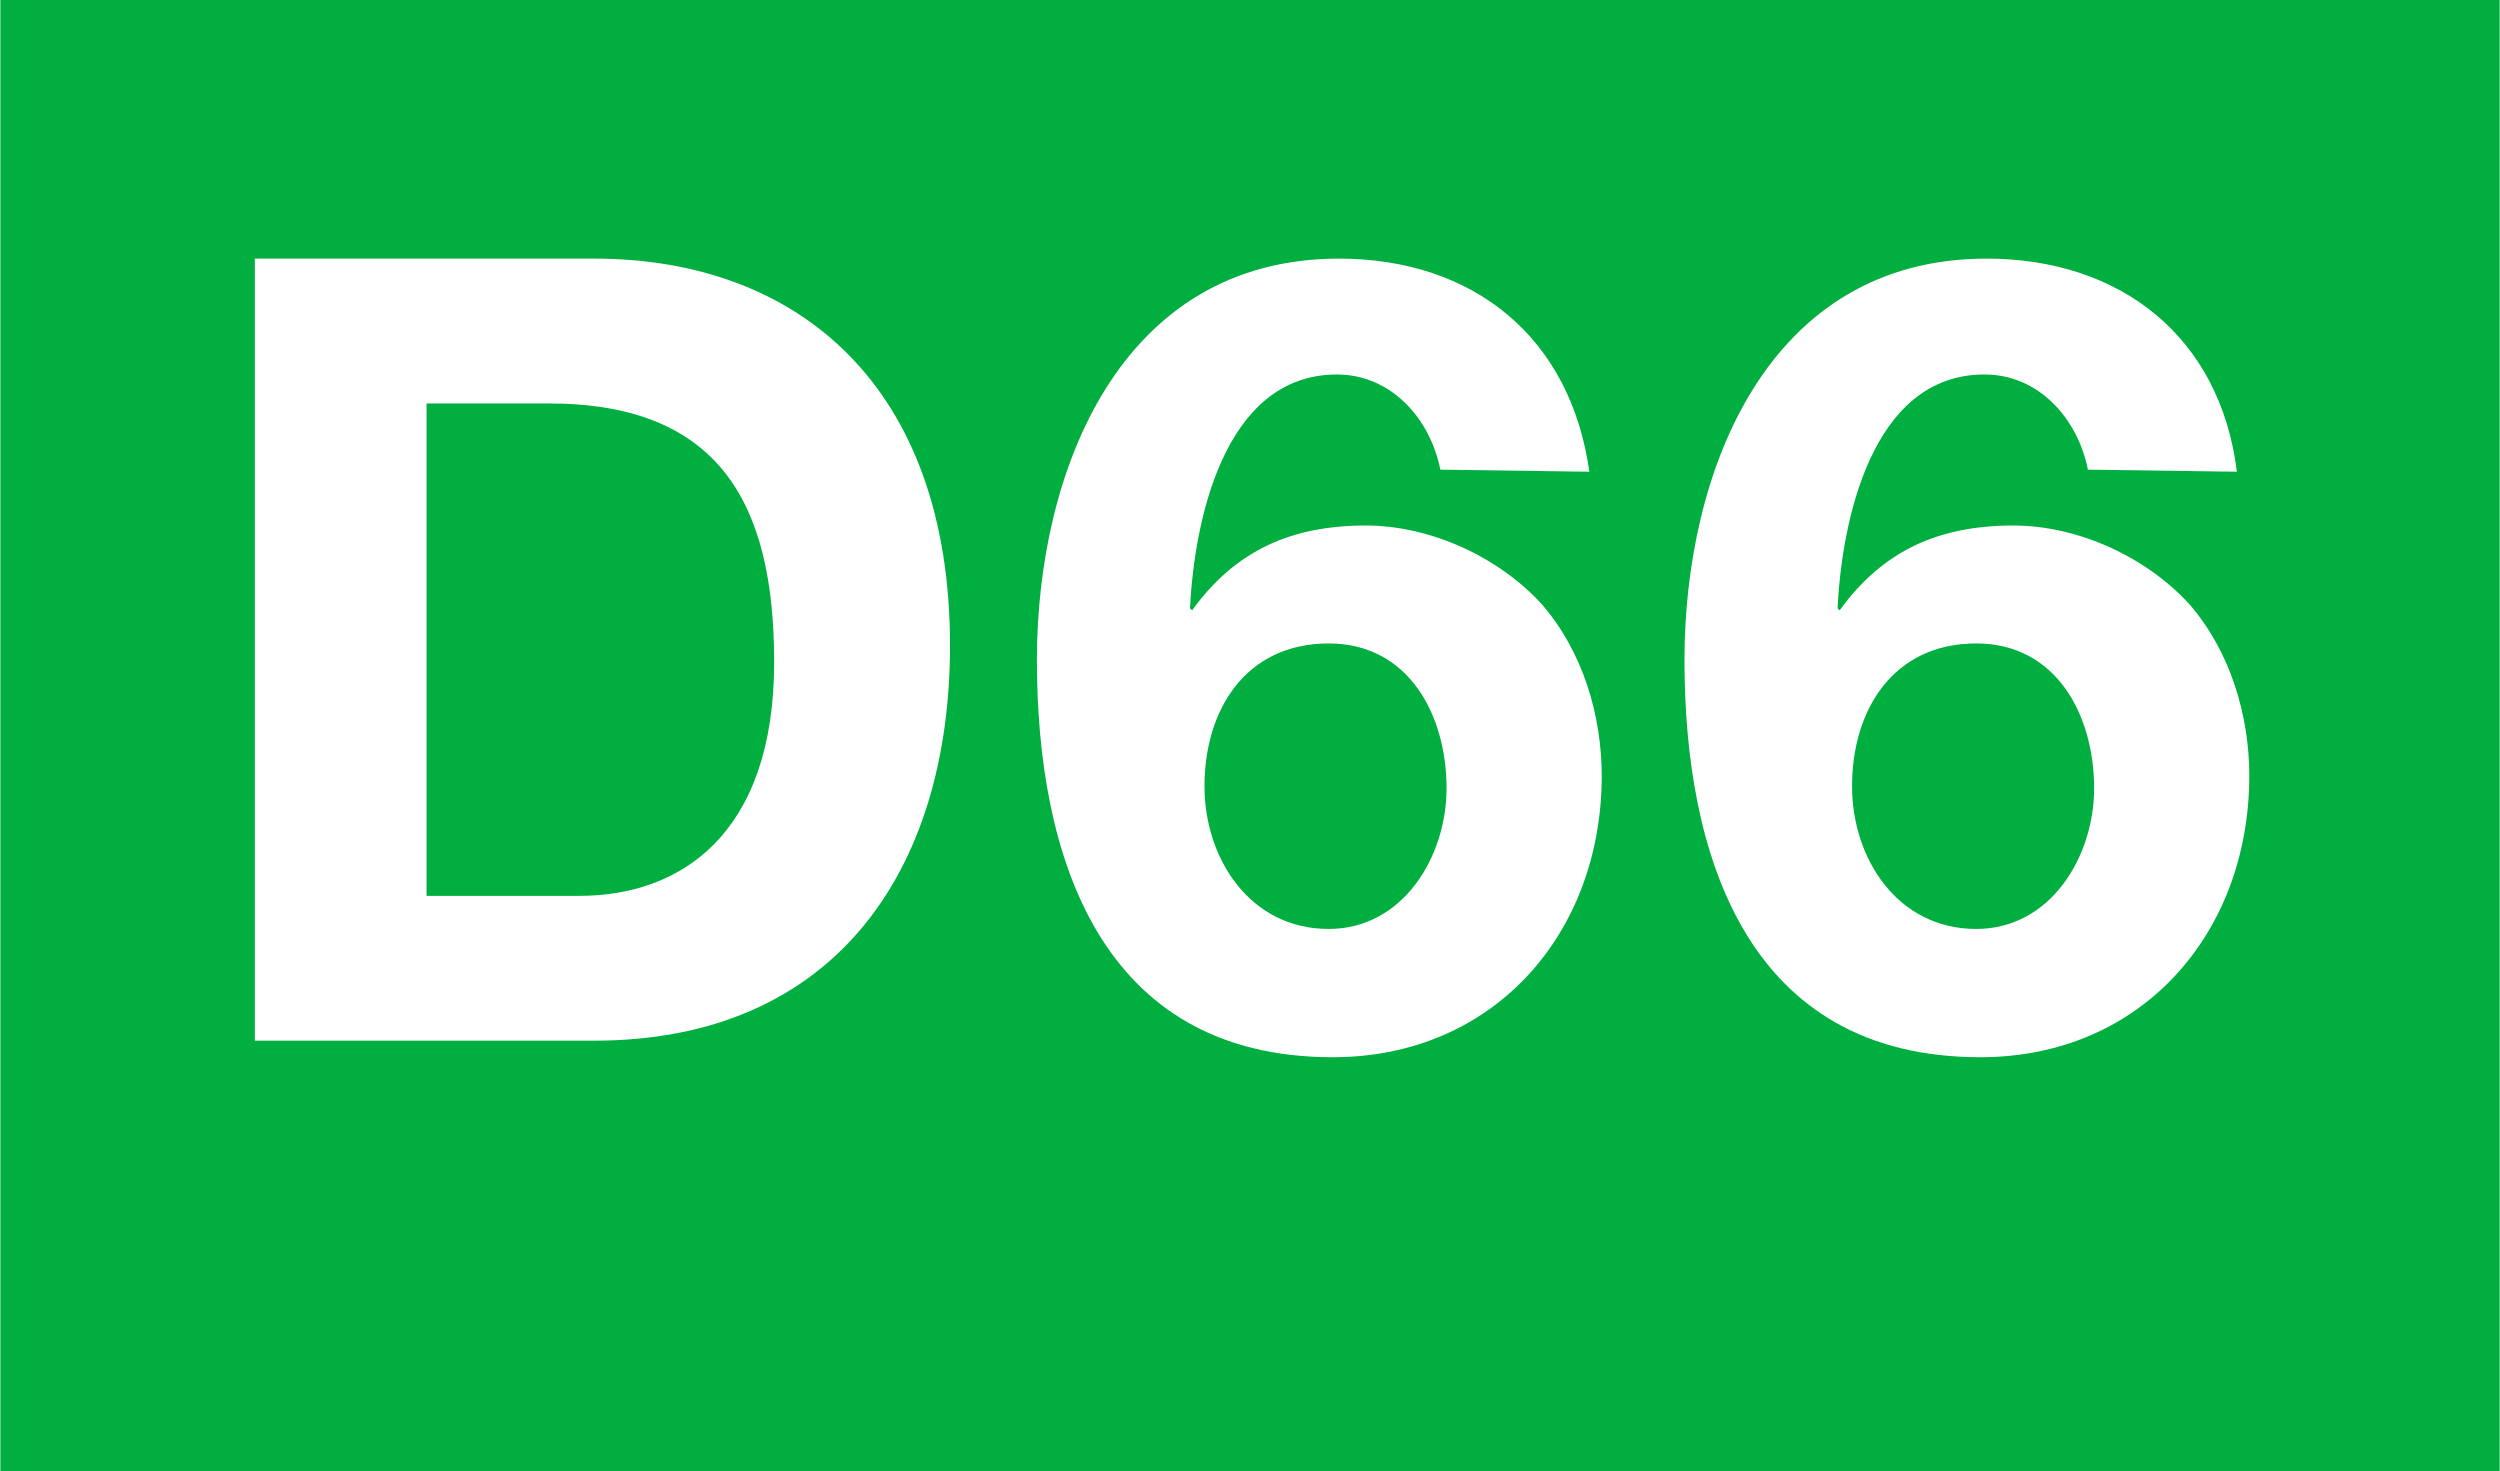 <svg id="Layer_1" xmlns="http://www.w3.org/2000/svg" viewBox="0 0 120.8 71.1" width="2500" height="1471"><style>.st0{fill:#00af3f}.st1{fill:#fff}</style><path class="st0" d="M0 0h120.8v71.1H0z"/><path class="st1" d="M95.5 31.1c3.9 0 5.7 3.5 5.7 7 0 3.3-2.1 6.8-5.7 6.8-3.8 0-6-3.4-6-6.9 0-3.7 2-6.9 6-6.9m12.6-8.3c-.8-6.5-5.6-10.3-12.1-10.3-10.6 0-14.6 10.3-14.6 19.4 0 9.4 3 19.2 14.3 19.2 7.8 0 13-6 13-13.6 0-2.9-.9-6-2.9-8.3-2.1-2.3-5.4-3.8-8.5-3.8-3.6 0-6.3 1.2-8.4 4.1l-.1-.1c.2-4.1 1.6-11.3 7.1-11.3 2.6 0 4.5 2.1 5 4.6l7.2.1zm-43.9 8.3c3.9 0 5.7 3.5 5.7 7 0 3.3-2.1 6.8-5.7 6.8-3.8 0-6-3.4-6-6.9 0-3.7 2-6.9 6-6.9m12.6-8.3c-.9-6.5-5.6-10.3-12.1-10.3-10.6 0-14.6 10.3-14.6 19.4 0 9.4 3 19.2 14.3 19.2 7.8 0 13-6 13-13.6 0-2.9-.9-6-2.9-8.3-2.1-2.3-5.4-3.8-8.5-3.8-3.6 0-6.3 1.2-8.4 4.1l-.1-.1c.2-4.1 1.6-11.3 7.1-11.3 2.6 0 4.5 2.1 5 4.6l7.2.1zm-56.2-3.3h5.9c8.3 0 10.9 4.9 10.9 12.5 0 8.4-4.6 11.3-9.4 11.3h-7.4V19.5zm-8.3 30.8h16.4c11.6 0 17.2-8.2 17.2-19.1 0-12.6-7.4-18.7-17.2-18.7H12.3v37.8"/></svg>

